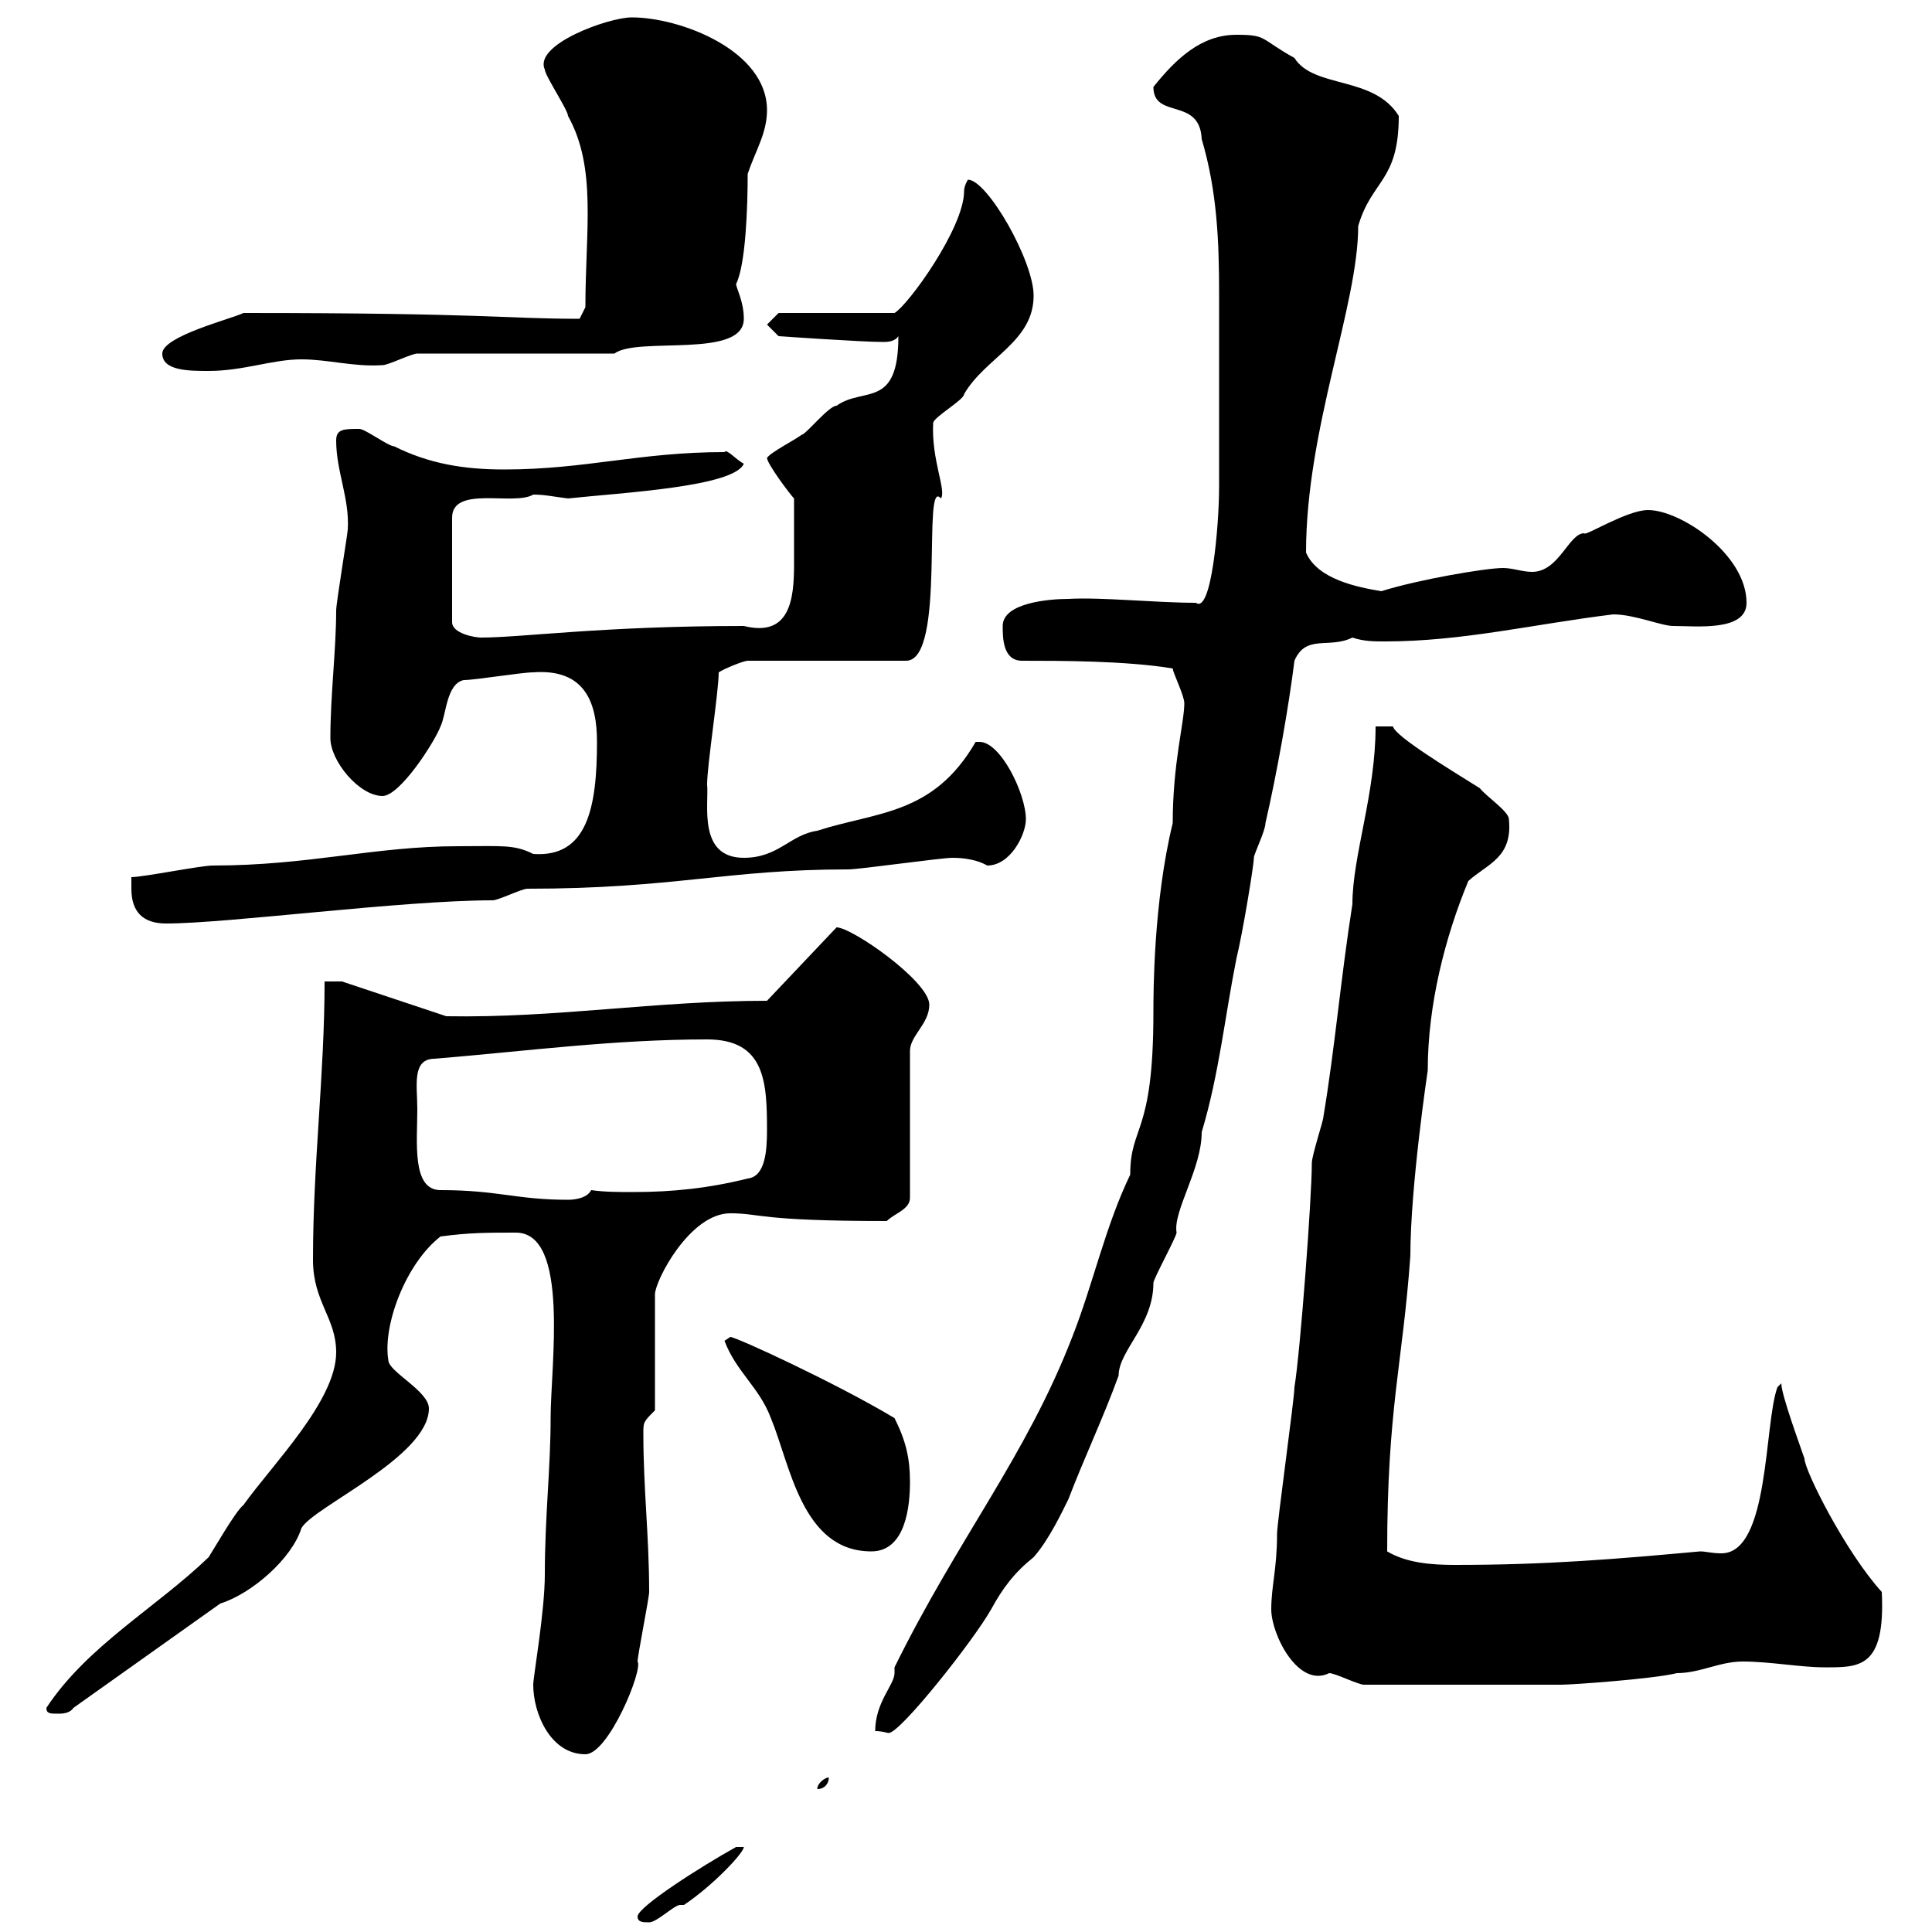 <svg xmlns="http://www.w3.org/2000/svg" xmlns:xlink="http://www.w3.org/1999/xlink" width="300" height="300"><path d="M99 297.60C99 298.50 99.90 298.50 100.80 298.50C102 298.50 104.70 295.80 105.60 295.80C105.60 295.80 106.20 295.80 106.20 295.80C110.70 292.80 115.50 287.70 115.50 286.80L114.30 286.80C108.90 289.80 99 296.10 99 297.60ZM128.70 276C128.10 276 126.90 276.90 126.90 277.80C128.10 277.80 128.70 276.90 128.70 276ZM82.80 261.60C82.80 266.10 85.50 272.40 90.90 272.40C94.50 272.40 99.90 259.20 99 258C99 257.10 100.80 248.10 100.80 247.20C100.80 238.50 99.90 231.30 99.90 222.60C99.90 220.80 99.90 220.80 101.70 219L101.70 201C101.70 198.90 107.10 188.40 113.40 188.40C118.20 188.40 117.60 189.60 137.70 189.60C138.90 188.40 141.30 187.80 141.30 186L141.30 163.20C141.30 160.80 144.30 159 144.30 156C144.30 152.40 132.30 144 129.90 144L119.10 155.40C101.70 155.40 86.40 158.10 69.30 157.80L53.10 152.40L50.40 152.40C50.40 166.80 48.60 180.60 48.60 195.60C48.60 202.20 52.20 204.60 52.20 210C52.20 217.50 42.30 227.40 37.80 233.70C36.60 234.60 33 240.90 32.40 241.80C24.30 249.60 13.50 255.60 7.20 265.20C7.20 266.10 7.80 266.10 9 266.10C9.60 266.10 10.80 266.10 11.40 265.20L34.20 249C39 247.50 45.30 242.10 46.80 237.30C48.60 234 66.60 226.20 66.60 218.70C66.60 216 60.30 213 60.30 211.20C59.40 205.80 63 196.20 68.40 192C72.90 191.40 75.60 191.40 80.10 191.40C88.50 191.40 85.50 212.10 85.50 220.20C85.50 228 84.60 235.50 84.60 244.50C84.60 250.20 82.80 260.40 82.80 261.60ZM138.90 258.90C138.90 259.20 138.90 259.80 138.90 259.80C138.90 261.60 135.90 264.30 135.90 268.80C137.10 268.80 137.70 269.10 138 269.10C139.80 269.10 151.20 254.70 153.90 249.90C155.70 246.60 157.50 244.20 160.50 241.80C162.90 239.10 165 234.60 165.90 232.80C168.30 226.50 171.30 220.20 173.70 213.60C173.70 209.70 179.10 205.80 179.10 199.20C179.10 198.60 182.70 192 182.70 191.40C182.10 188.10 186.60 181.50 186.60 175.80C189.30 166.80 190.20 157.80 192 148.80C192.90 145.20 194.70 134.40 194.70 133.20C194.70 132.60 196.50 129 196.50 127.80C198.30 120 200.10 109.80 201 102.60C202.80 98.40 206.40 100.80 210 99C211.80 99.60 213.30 99.60 215.10 99.60C227.10 99.60 238.20 96.90 250.50 95.40C253.80 95.40 258 97.20 259.80 97.20C263.40 97.20 271.20 98.10 271.20 93.60C271.20 86.10 261 79.20 255.90 79.20C252.60 79.20 246 83.40 246 82.80C243.60 82.80 242.10 88.80 237.90 88.80C236.40 88.80 234.90 88.20 233.40 88.20C230.70 88.20 220.20 90 214.50 91.80C210.90 91.20 204.60 90 202.80 85.80C202.80 66.60 210.90 47.40 210.90 35.10C213 27.90 217.20 28.20 217.20 18C213.30 11.70 204 13.80 201 9C195.60 6 196.80 5.40 192 5.40C186.60 5.40 182.70 9 179.10 13.50C179.10 18.60 186.30 15 186.60 21.60C189 29.70 189.30 37.50 189.30 45.60C189.30 54.90 189.30 69.30 189.30 75.60C189.30 81.60 188.10 95.40 185.70 93.60C179.40 93.60 171 92.70 165.90 93C162.90 93 155.70 93.60 155.70 97.20C155.70 99 155.70 102.60 158.70 102.60C164.70 102.60 174.90 102.60 182.10 103.80C182.10 104.40 183.90 108 183.90 109.20C183.90 112.20 182.10 118.50 182.10 127.80C179.10 140.10 179.10 154.20 179.10 157.20C179.10 176.40 175.50 174.60 175.50 182.40C171.60 190.50 169.80 199.20 166.50 207.60C159.30 226.20 148.80 238.80 138.90 258.90ZM197.40 249.90C197.40 253.80 201.60 262.20 206.40 259.80C207.30 259.80 210.90 261.60 211.80 261.60C223.20 261.60 235.20 261.60 242.40 261.60C244.20 261.60 256.80 260.70 260.40 259.80C264 259.80 267 258 270.60 258C274.80 258 279.60 258.90 283.20 258.90C288.60 258.90 292.80 259.20 292.20 247.20C286.50 240.90 280.20 228.30 280.20 226.50C279.60 224.70 276.60 216.60 276.60 214.80L276 215.40C273.90 221.10 274.80 241.20 267.30 241.20C265.80 241.20 264.90 240.90 264 240.90C250.80 242.10 240.30 243 225.90 243C222.30 243 218.40 242.70 215.40 240.90C215.40 218.70 217.80 211.80 219 195C219 184.20 221.70 166.20 221.70 166.20C221.70 156 224.40 145.50 228 136.80C231 134.10 234.90 133.20 234.30 127.20C234.30 126 230.70 123.60 229.80 122.40C225 119.40 216.60 114.30 216.30 112.80C215.40 112.80 213.30 112.80 213.60 112.80C213.60 123.30 210 132.90 210 140.40C208.20 151.80 207.30 162.60 205.50 173.40C205.50 174 203.70 179.40 203.70 180.60C203.70 186 201.90 210 201 215.40C201 217.20 198.30 236.40 198.30 238.20C198.30 243.60 197.40 246.30 197.40 249.90ZM112.50 208.20C114.30 213 117.90 215.40 119.70 220.20C122.70 227.40 124.50 240.90 135.30 240.90C140.70 240.90 141.30 233.70 141.30 230.10C141.30 226.50 140.70 223.80 138.90 220.20C129.90 214.80 114.30 207.60 113.40 207.60C113.40 207.60 112.50 208.20 112.50 208.20ZM64.80 172.20C64.80 168.60 63.90 164.40 67.50 164.40C81.90 163.20 95.40 161.40 109.80 161.40C118.80 161.40 119.10 168 119.10 175.50C119.10 178.80 118.80 182.70 116.10 183C110.10 184.50 104.40 185.10 98.40 185.10C96 185.10 93.90 185.10 91.80 184.80C91.20 186 89.40 186.30 88.20 186.30C80.10 186.30 77.40 184.80 68.40 184.80C63.90 184.80 64.80 177.30 64.80 172.20ZM20.40 138C20.40 141.60 22.20 143.40 25.80 143.40C35.40 143.40 62.40 139.80 76.50 139.80C77.40 139.80 81 138 81.90 138C104.70 138 112.80 135 131.70 135C133.50 135 146.10 133.20 147.90 133.20C148.50 133.20 151.20 133.20 153.30 134.40C156.90 134.40 159.30 129.60 159.30 127.20C159.30 123.30 155.40 115.20 152.10 115.20L151.50 115.20C144.90 126.60 136.20 126 126.90 129C122.70 129.60 120.90 133.20 115.50 133.20C108.30 133.20 110.10 124.80 109.80 121.80C109.80 118.80 111.60 107.40 111.60 104.40C112.50 103.80 115.50 102.60 116.10 102.60L140.70 102.60C147 102.60 143.10 73.80 146.10 77.40C147 76.20 144.60 71.40 144.90 65.70C144.90 64.80 149.70 62.10 149.70 61.20C153 55.50 160.50 53.10 160.50 45.90C160.50 40.50 153.30 27.90 150.30 27.90C150.30 27.90 149.70 28.80 149.70 29.70C149.70 35.40 141 47.40 138.90 48.60L120.90 48.60L119.10 50.40L120.90 52.20C120.90 52.20 133.80 53.10 137.10 53.10C137.70 53.10 138.90 53.10 139.50 52.20C139.50 63.60 134.10 60 129.90 63C128.70 63 125.10 67.50 124.50 67.50C123.30 68.40 119.70 70.20 119.10 71.10C119.10 72 122.70 76.80 123.30 77.40C123.30 81.60 123.30 83.70 123.30 87.60C123.30 93 122.70 99 115.50 97.20C93.60 97.20 81 99 74.70 99C73.80 99 70.20 98.40 70.20 96.60L70.20 80.40C70.20 75.30 79.80 78.60 82.80 76.80C84.60 76.80 85.80 77.10 88.20 77.40C96.60 76.50 114 75.60 115.50 72C114.30 71.40 112.80 69.60 112.50 70.20C99.30 70.20 90.90 72.90 78.30 72.90C72 72.90 66.60 72 61.20 69.30C60.30 69.30 56.70 66.60 55.80 66.60C53.40 66.60 52.20 66.60 52.20 68.40C52.20 73.20 54.30 77.40 54 82.20C54 82.80 52.20 93.60 52.20 94.80C52.20 100.80 51.30 108 51.30 114.60C51.30 118.20 55.80 123.60 59.40 123.60C62.10 123.60 67.50 115.20 68.40 112.80C69.30 111 69.30 106.20 72 105.60C73.80 105.60 81 104.40 82.80 104.40C90.90 103.80 92.70 109.20 92.70 115.20C92.70 125.40 91.20 133.20 82.80 132.60C79.80 131.10 78 131.40 71.10 131.40C58.20 131.40 48 134.40 33 134.40C31.20 134.40 22.20 136.20 20.40 136.20C20.40 136.20 20.40 138 20.40 138ZM25.20 54.90C25.20 57.60 29.40 57.60 32.40 57.60C37.80 57.60 42.30 55.80 46.80 55.80C51 55.80 54.90 57 59.40 56.70C60.30 56.70 63.90 54.90 64.80 54.90L95.40 54.90C99 52.20 115.50 55.80 115.50 49.50C115.50 46.80 114.30 44.70 114.30 44.10C115.80 41.10 116.10 32.10 116.10 27C117.30 23.40 119.10 20.70 119.10 17.10C119.10 7.80 105.60 2.70 98.10 2.70C94.50 2.70 82.80 6.90 84.60 10.80C84.60 11.70 88.20 17.10 88.20 18C92.70 26.10 90.90 35.70 90.90 47.70L90 49.50C78.30 49.50 75.60 48.60 37.80 48.60C36 49.50 25.20 52.20 25.20 54.90Z"/></svg>